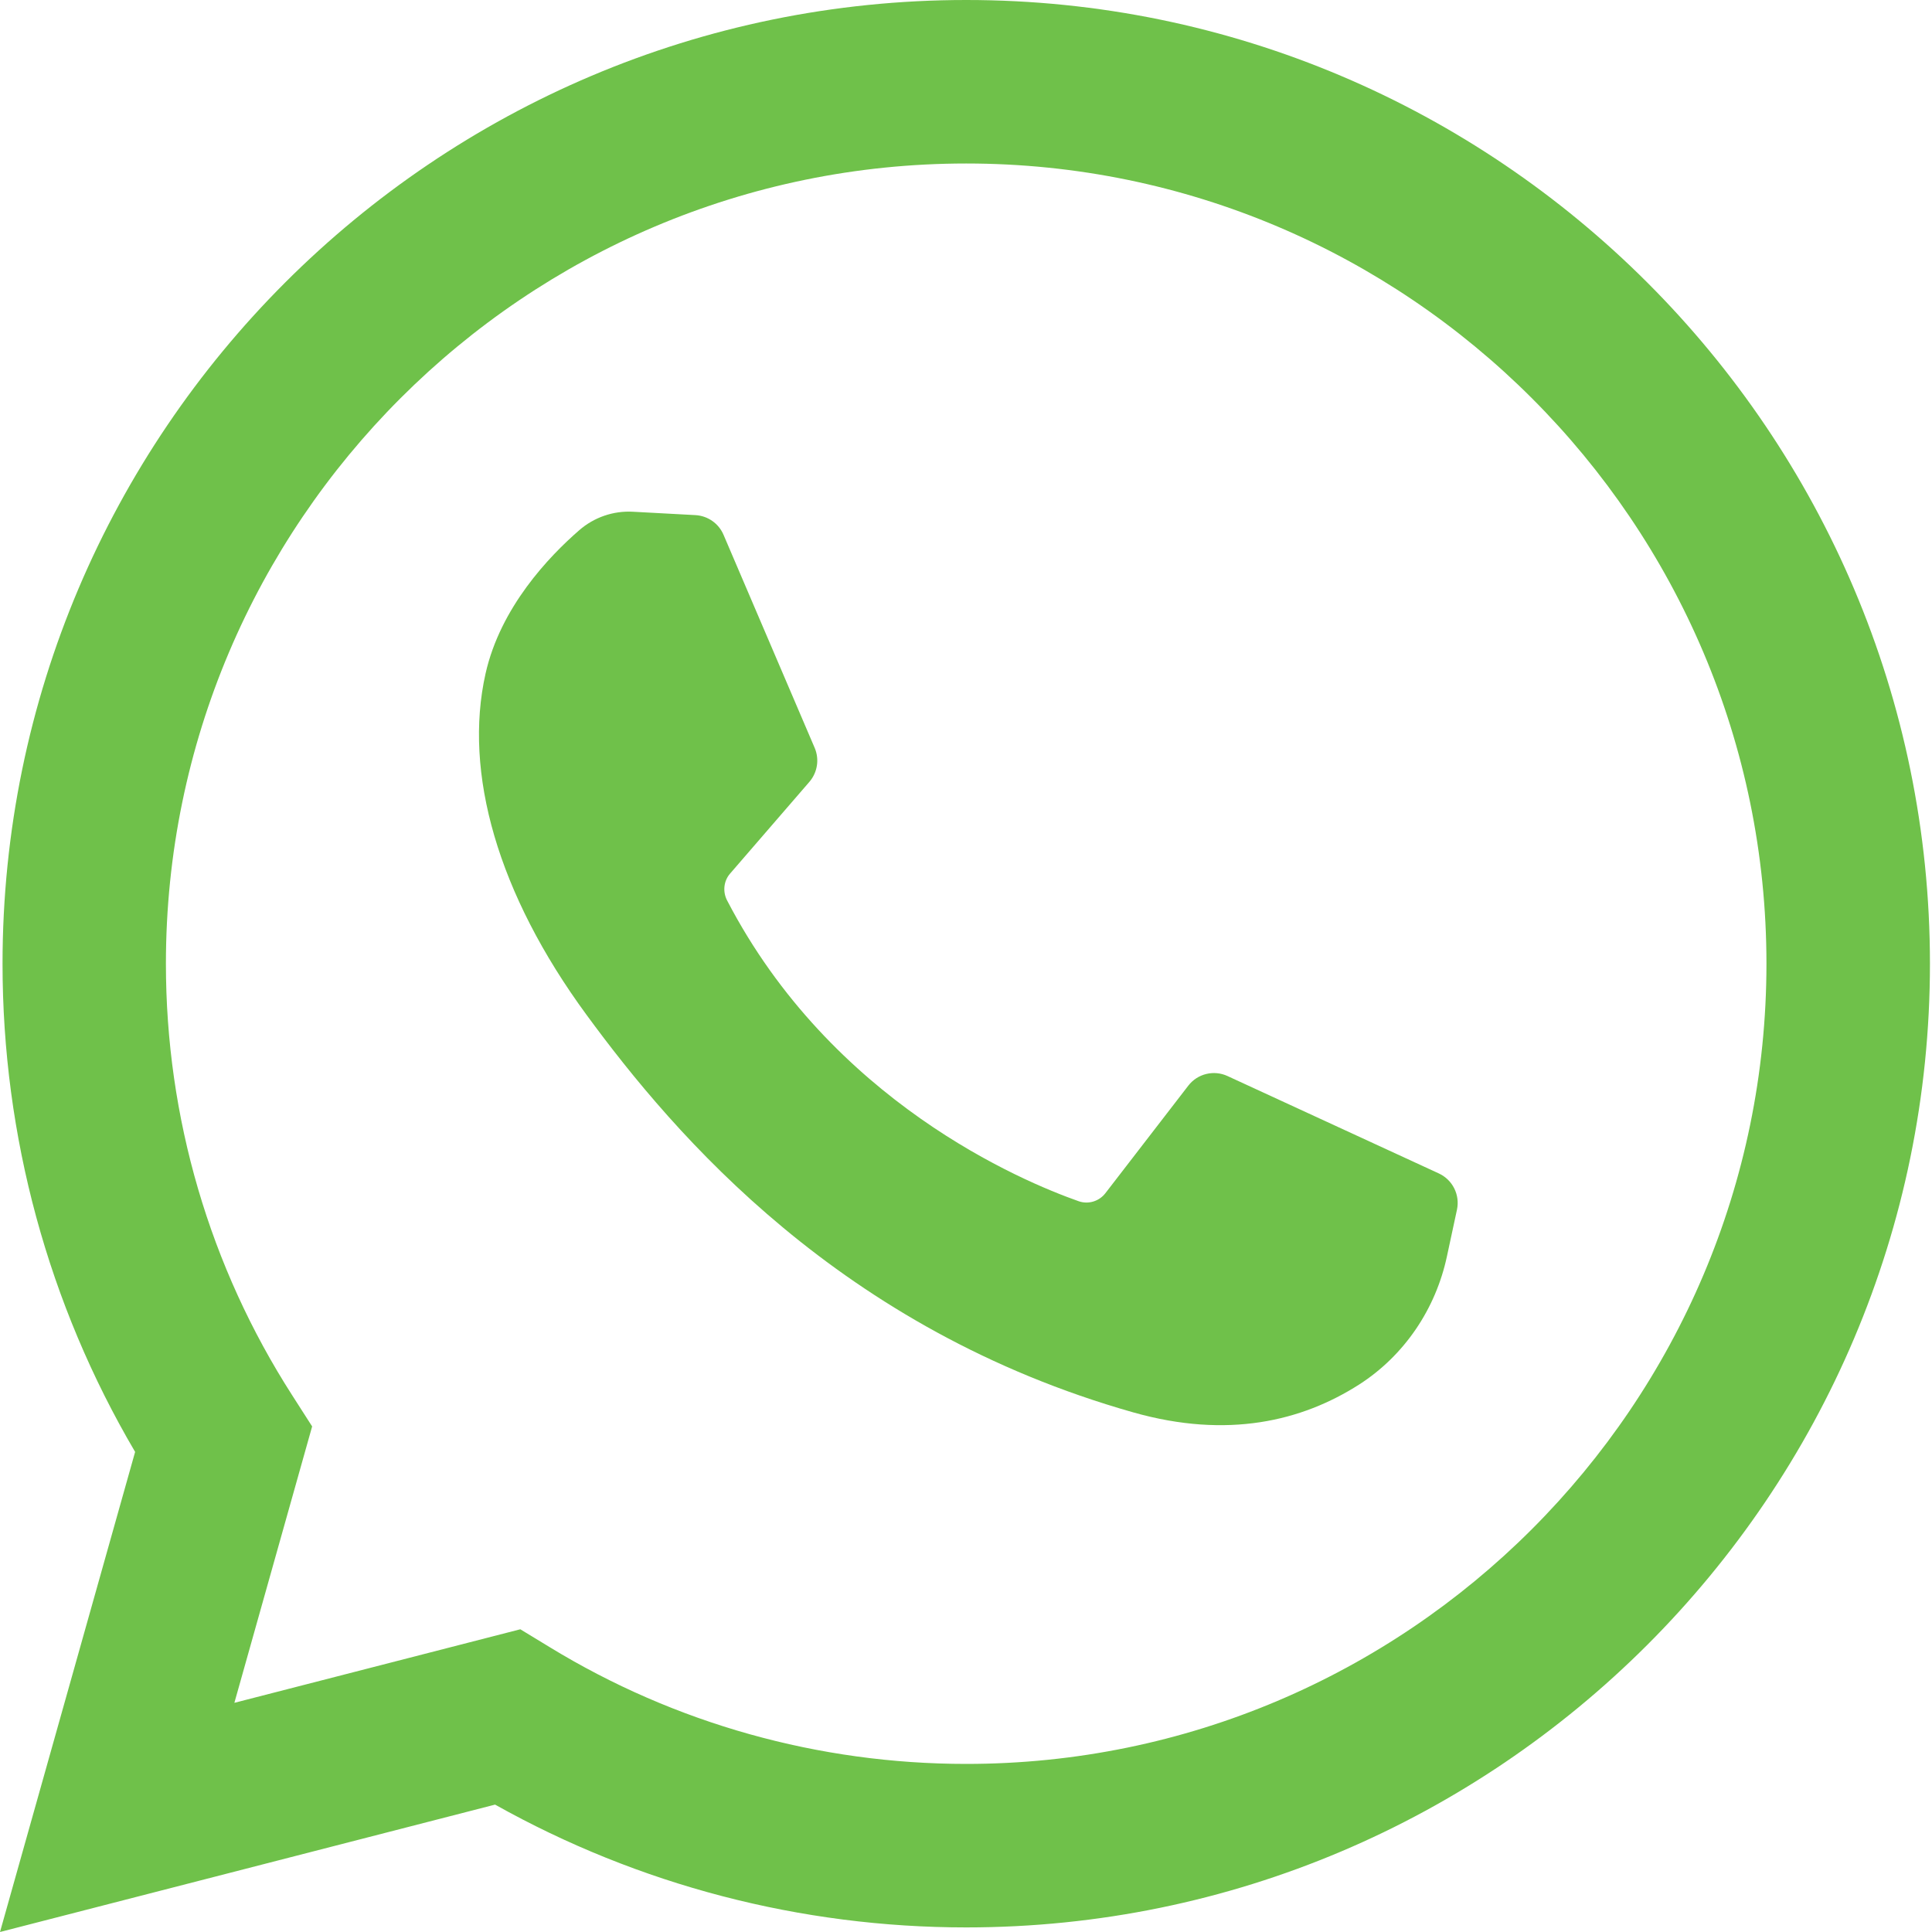 <svg width="16" height="16" viewBox="0 0 16 16" fill="none" xmlns="http://www.w3.org/2000/svg">
<path d="M0 16L1.119 12.024C0.4 10.802 0.021 9.41 0.021 7.981C0.021 3.58 3.601 0 8.002 0C12.402 0 15.983 3.58 15.983 7.981C15.983 12.382 12.402 15.962 8.002 15.962C6.63 15.962 5.288 15.611 4.1 14.945L0 16ZM4.309 13.493L4.554 13.642C5.589 14.274 6.782 14.608 8.002 14.608C11.656 14.608 14.629 11.635 14.629 7.981C14.629 4.327 11.656 1.354 8.002 1.354C4.347 1.354 1.374 4.327 1.374 7.981C1.374 9.254 1.736 10.491 2.421 11.557L2.585 11.813L1.941 14.102L4.309 13.493Z" fill="#6FC14A"/>
<path d="M5.76 4.266L5.242 4.238C5.079 4.229 4.92 4.284 4.797 4.391C4.546 4.609 4.144 5.03 4.021 5.579C3.837 6.398 4.121 7.401 4.857 8.404C5.592 9.407 6.963 11.011 9.386 11.697C10.167 11.918 10.782 11.769 11.256 11.466C11.631 11.225 11.89 10.84 11.983 10.404L12.066 10.018C12.092 9.895 12.03 9.771 11.916 9.718L10.165 8.911C10.052 8.859 9.917 8.892 9.841 8.991L9.154 9.882C9.102 9.949 9.013 9.976 8.933 9.948C8.462 9.782 6.886 9.122 6.021 7.456C5.984 7.384 5.993 7.296 6.046 7.235L6.703 6.475C6.77 6.397 6.787 6.288 6.747 6.194L5.992 4.429C5.952 4.335 5.862 4.272 5.76 4.266Z" fill="#6FC14A"/>
</svg>
